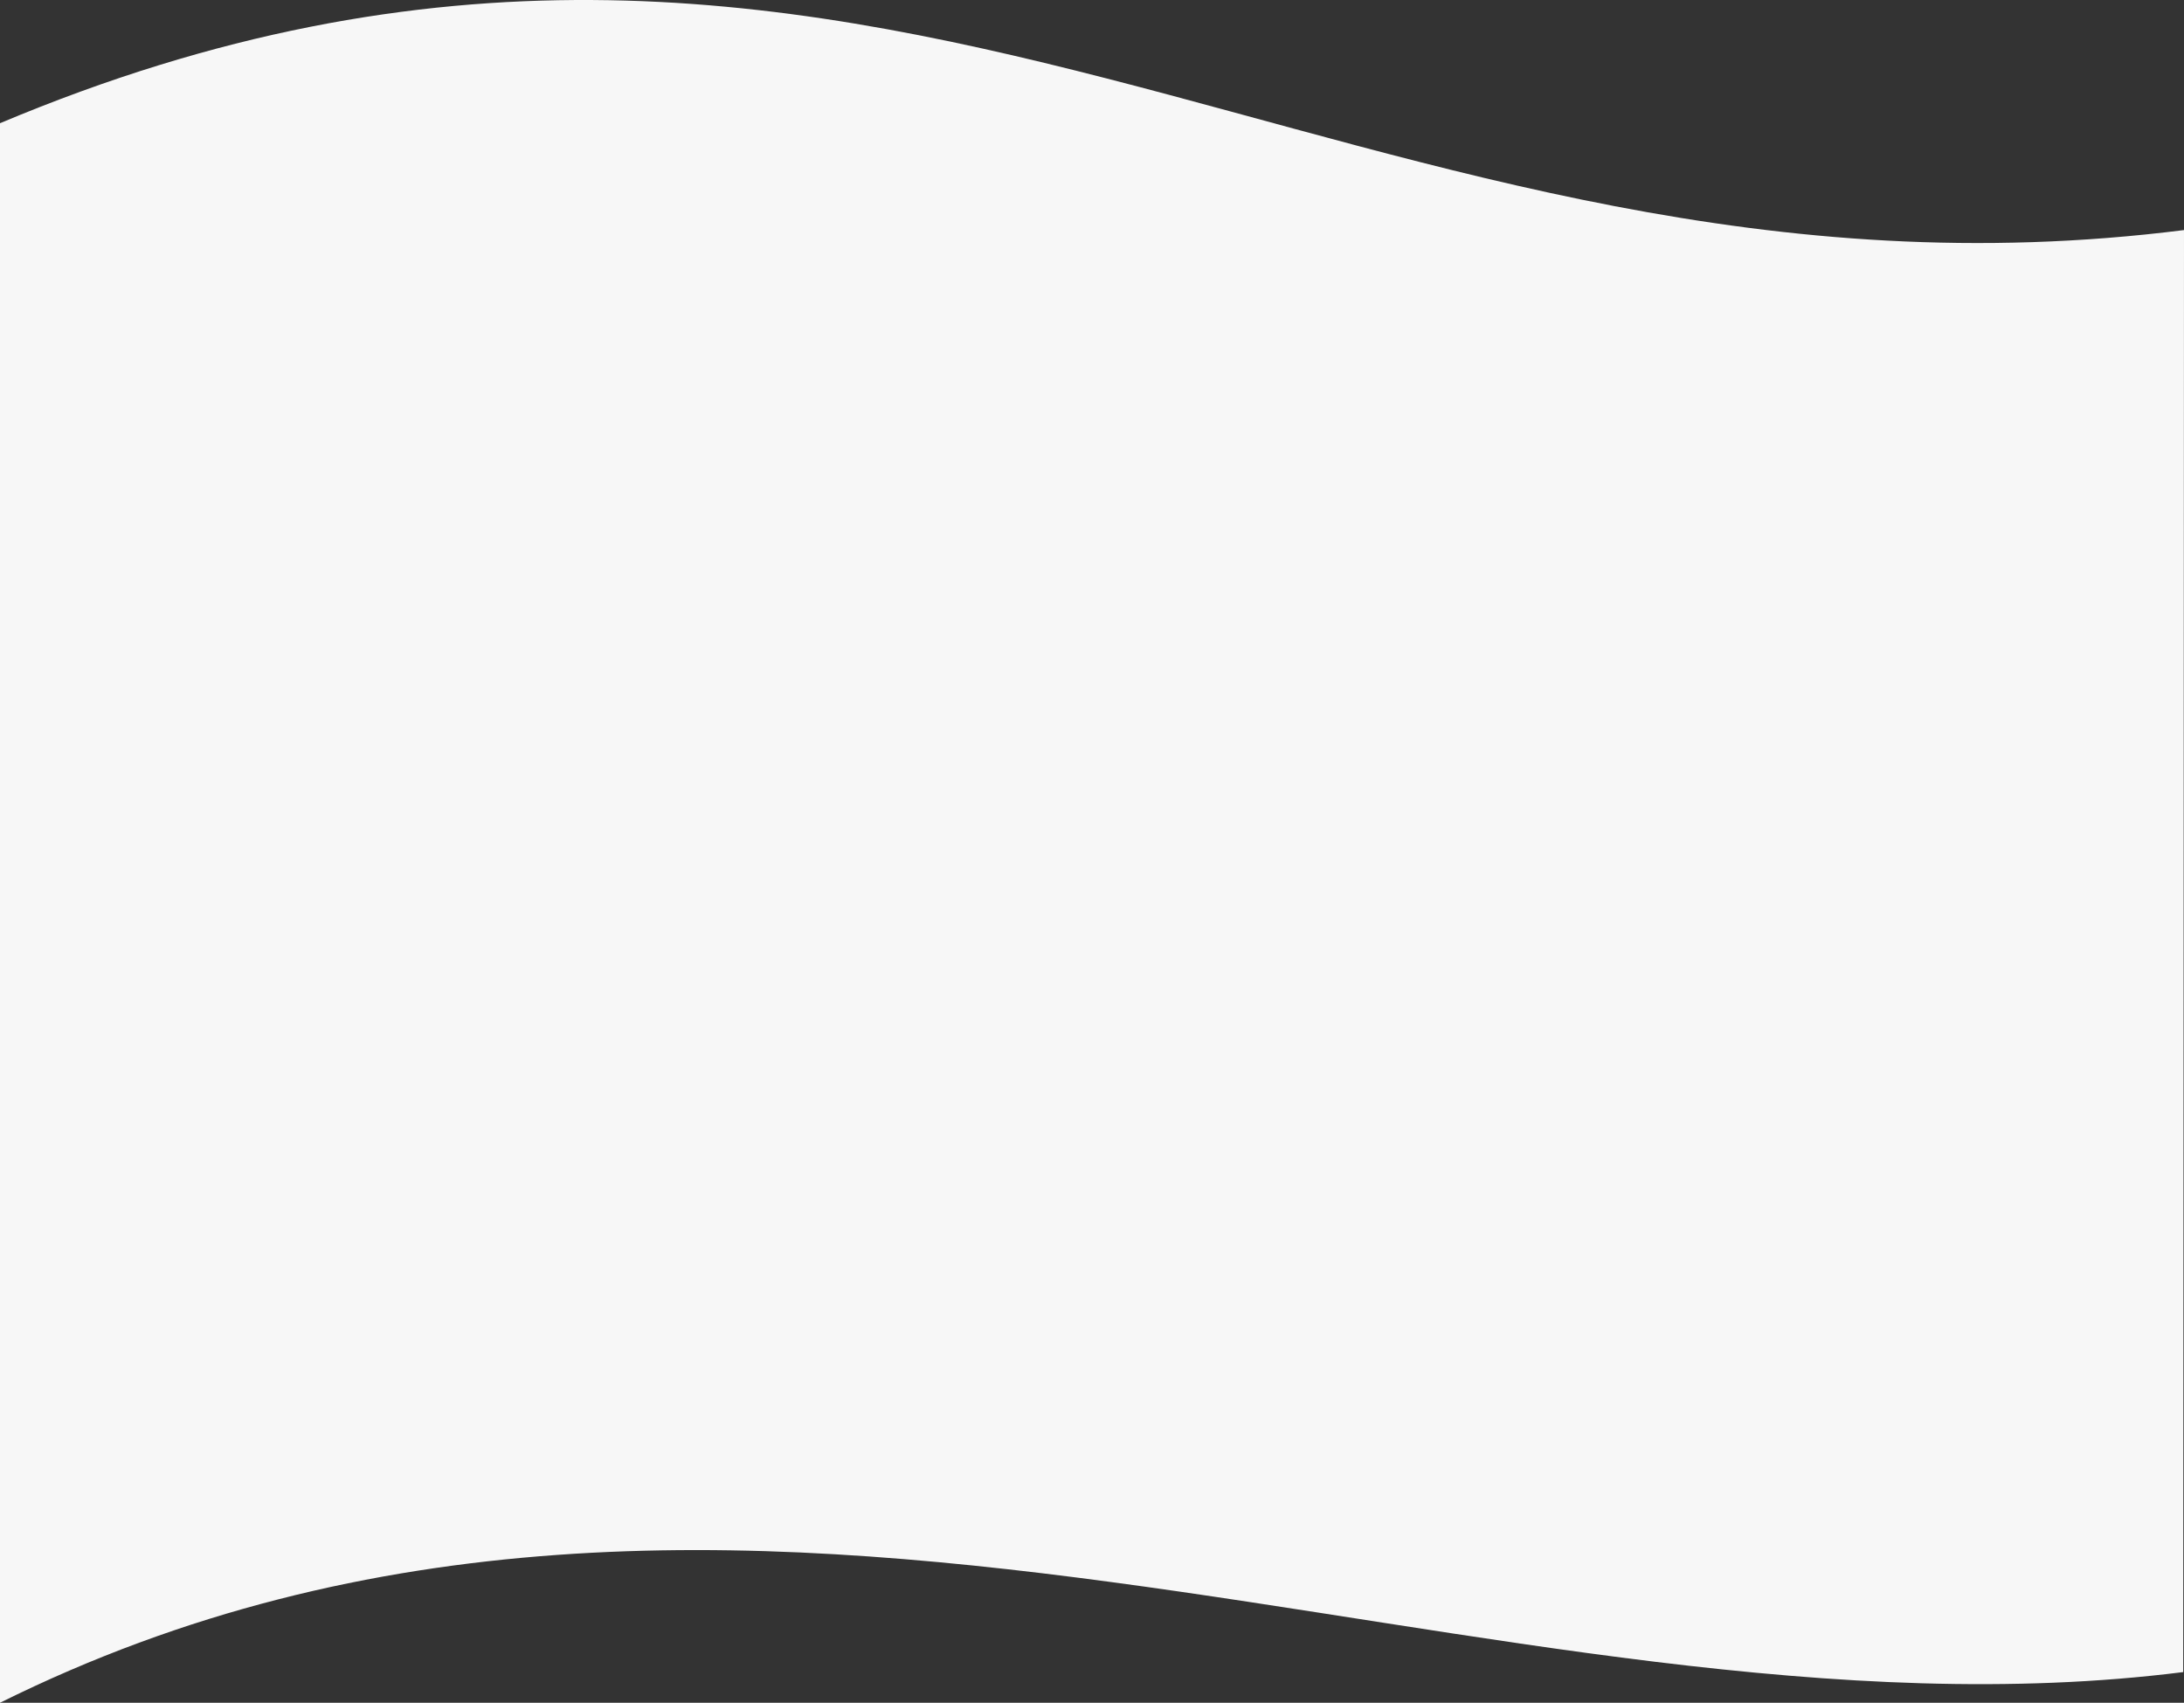 <svg width="390" height="304" viewBox="0 0 390 304" fill="none" xmlns="http://www.w3.org/2000/svg">
<rect x="0" y="0" width="390" height="304" fill="#333333" stroke="none"/>
<path d="M0 21.998C155.706 -43.453 241.463 59.829 390 41.076L389.86 298.524C266.689 314.056 132.39 238.292 0 304V21.998Z" fill="#f7f7f7"/>
</svg>
